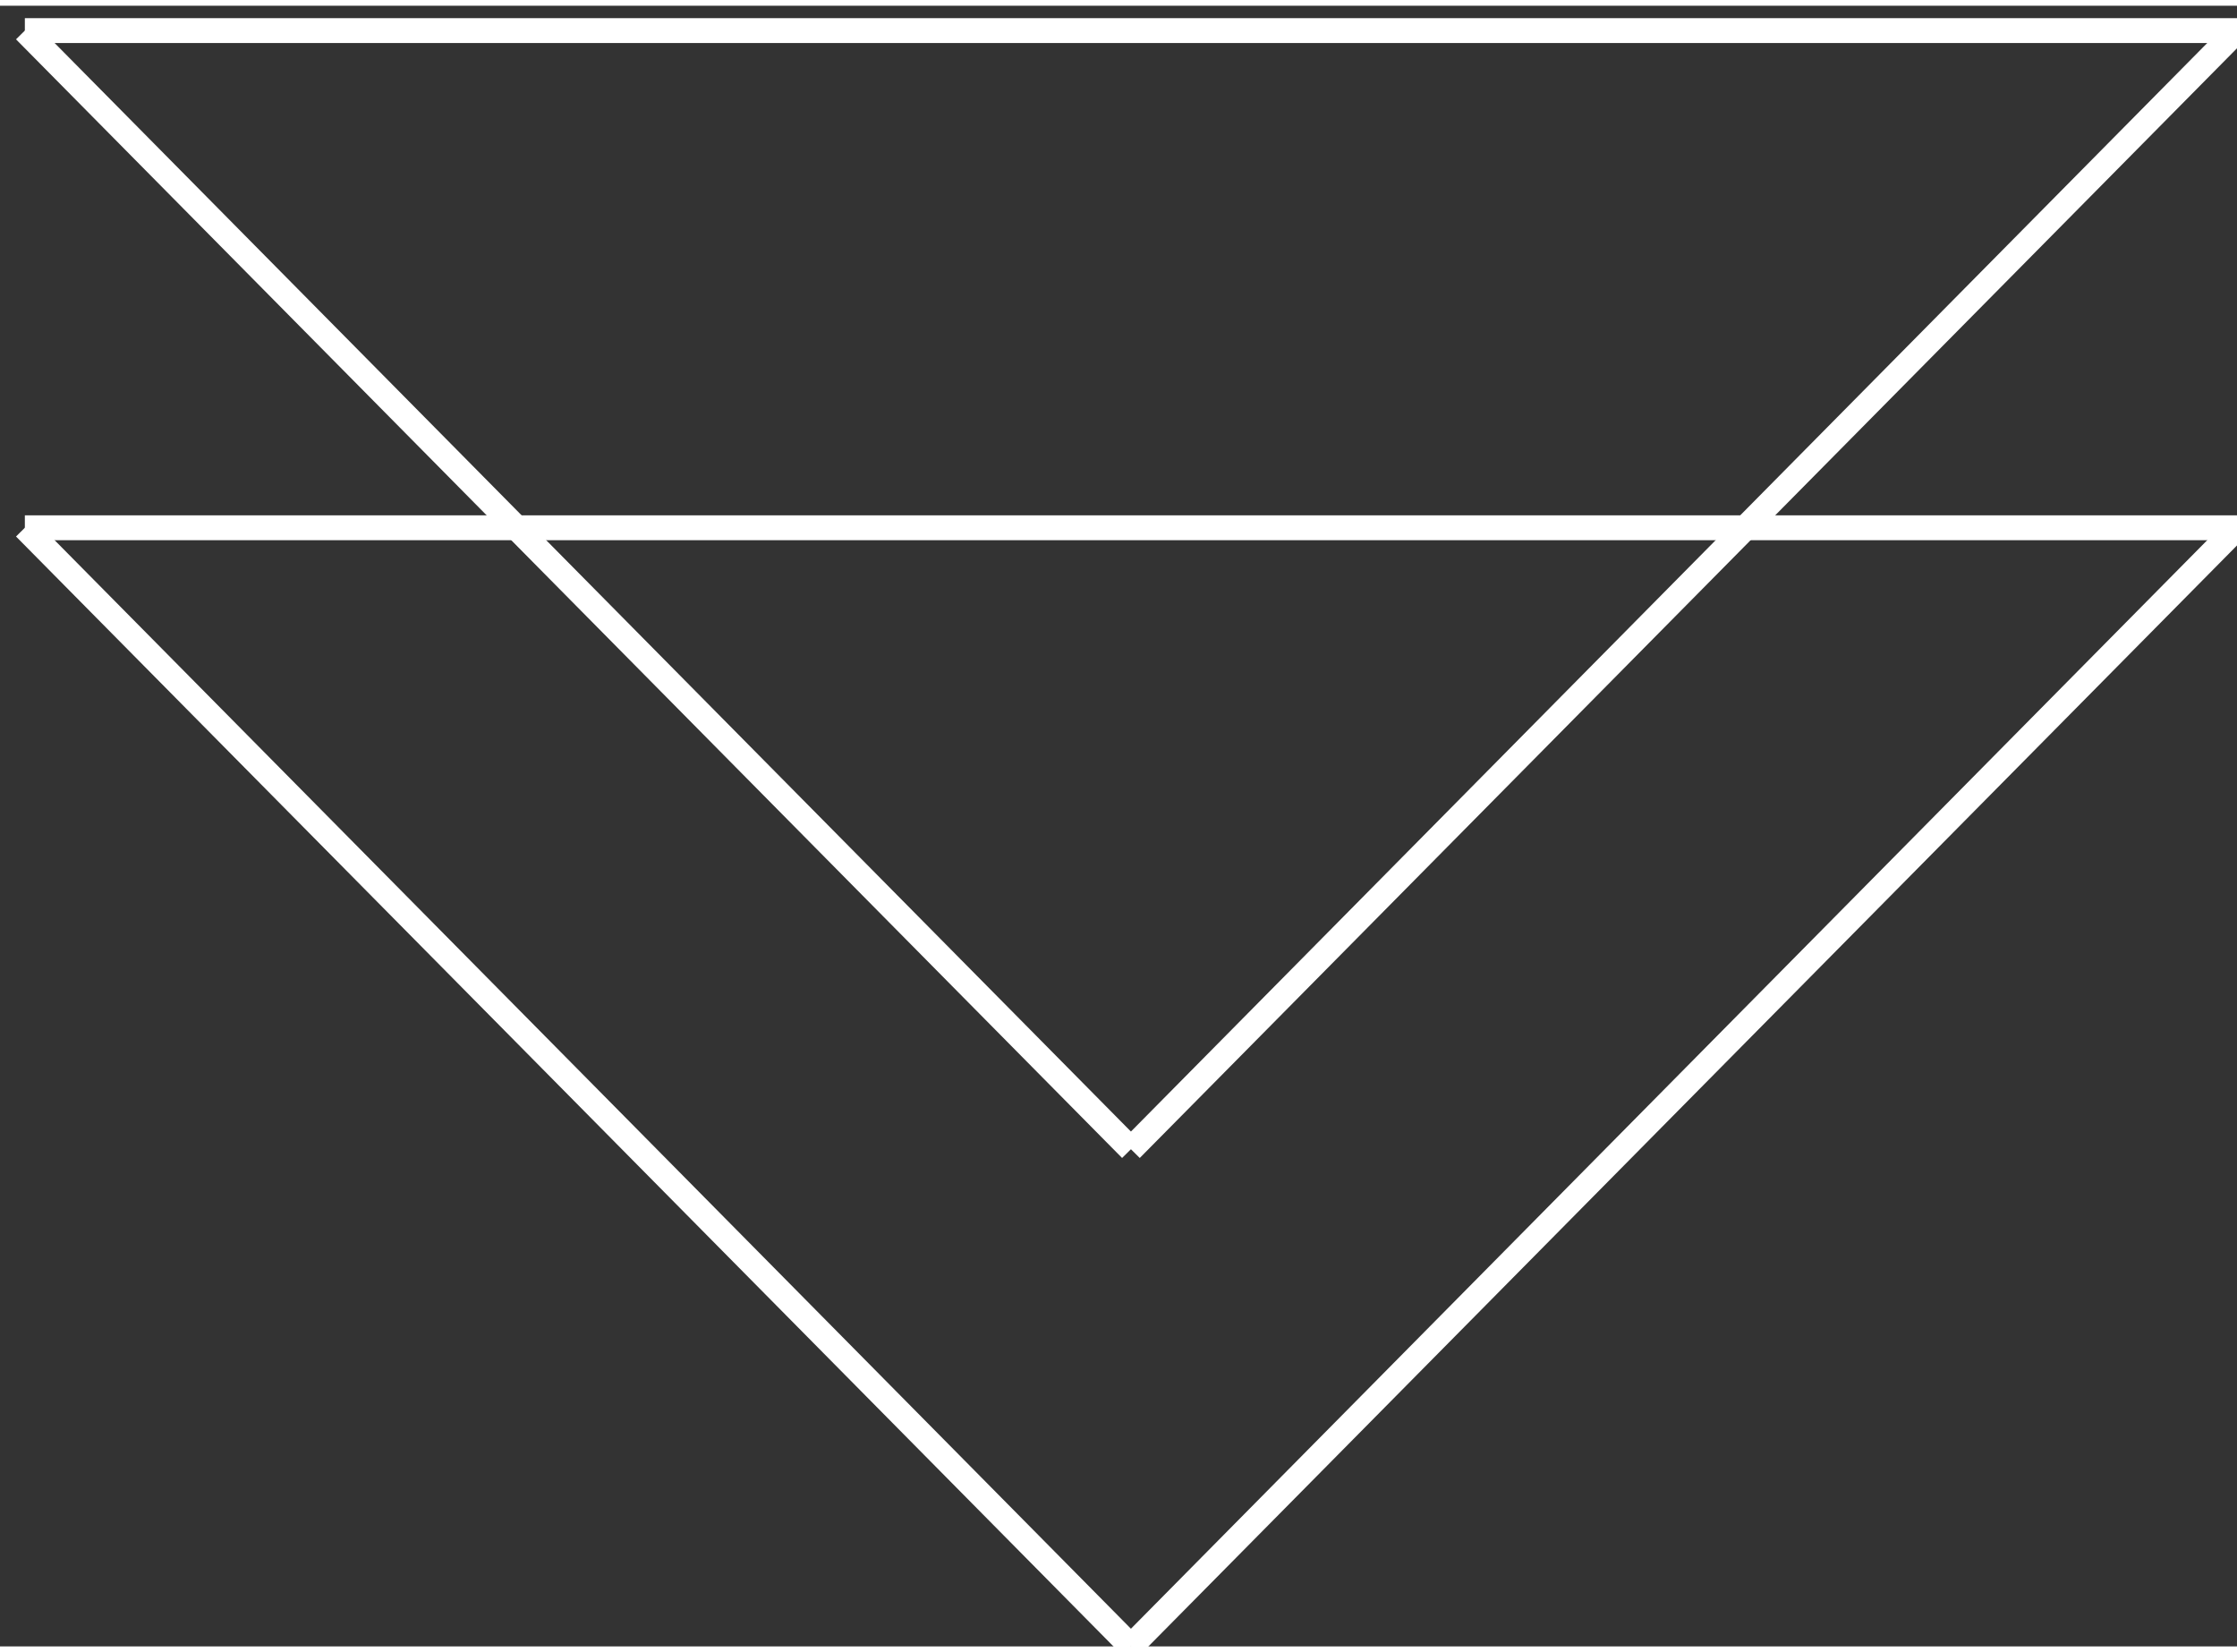 <svg xmlns="http://www.w3.org/2000/svg" xmlns:xlink="http://www.w3.org/1999/xlink" width="65px" height="48px" viewBox="0 0 90 66" zoomAndPan="disable">

	<rect x="0" y="0" width="90" height="66" fill="#333333" stroke="none"/>

	<line x1="1" y1="1" x2="90" y2="1" style="stroke:#fff;stroke-width:1" />
	<line x1="1" y1="1" x2="45.5" y2="46" style="stroke:#fff;stroke-width:1" />
	<line x1="90" y1="1" x2="45.5" y2="46" style="stroke:#fff;stroke-width:1" />
	
	<line x1="1" y1="21" x2="90" y2="21" style="stroke:#fff;stroke-width:1" />
	<line x1="1" y1="21" x2="45.5" y2="66" style="stroke:#fff;stroke-width:1" />
	<line x1="90" y1="21" x2="45.5" y2="66" style="stroke:#fff;stroke-width:1" />

</svg>